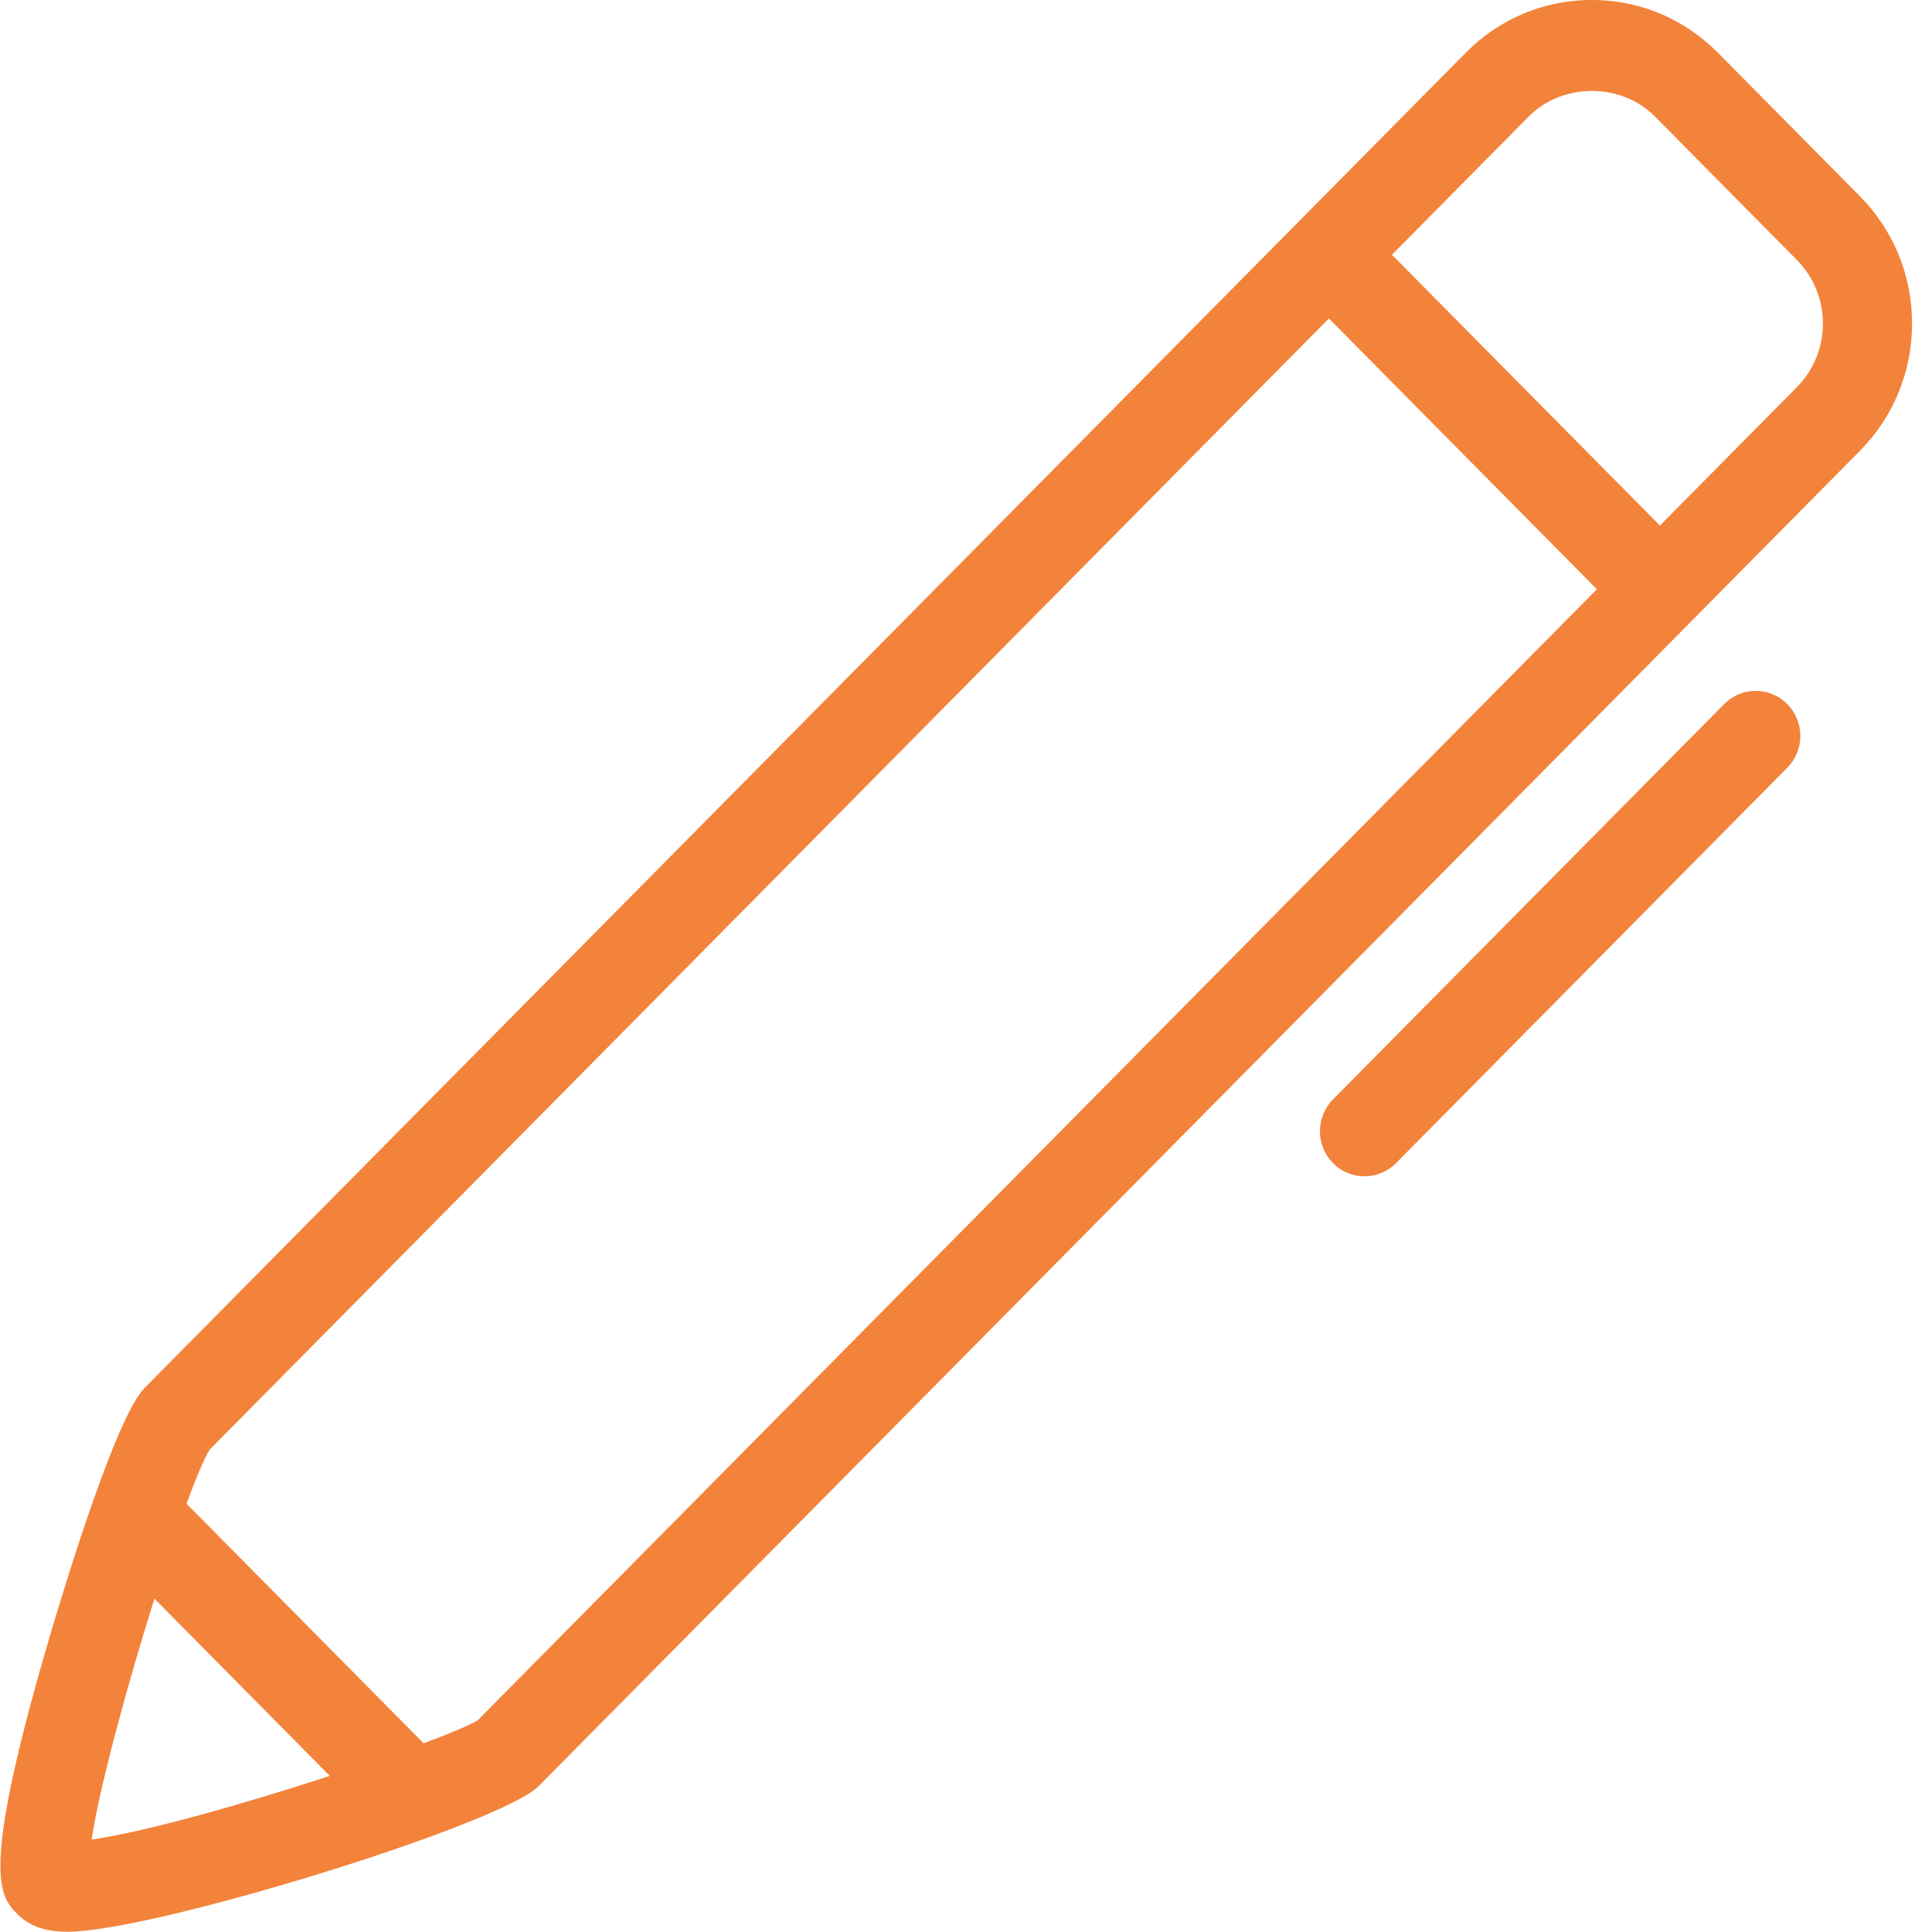 <svg xmlns="http://www.w3.org/2000/svg" xmlns:xlink="http://www.w3.org/1999/xlink" width="43px" height="43px" viewBox="0 0 43 43"><title>icon_creative_18</title><g id="Page-1" stroke="none" stroke-width="1" fill="none" fill-rule="evenodd"><g id="Icons" transform="translate(-579, -99)" fill="#F3833A"><path d="M620.393,109.037 L616.647,112.823 C616.647,112.823 616.647,112.824 616.646,112.824 C616.646,112.825 616.645,112.825 616.645,112.826 L590.987,138.755 C590.149,139.602 582.412,141.994 580.508,141.994 C580.194,141.994 579.736,141.953 579.394,141.609 C578.994,141.204 578.541,140.746 580.101,135.444 C580.436,134.305 581.579,130.536 582.217,129.892 L611.623,100.174 C612.373,99.416 613.37,98.999 614.429,98.999 C615.489,98.999 616.485,99.417 617.235,100.174 L620.393,103.365 C621.143,104.122 621.556,105.13 621.556,106.201 C621.556,107.273 621.143,108.28 620.393,109.037 L620.393,109.037 Z M581.04,139.942 C582.25,139.77 584.454,139.141 586.34,138.526 L582.437,134.581 C581.824,136.53 581.209,138.797 581.04,139.942 L581.04,139.942 Z M583.151,132.467 L588.429,137.801 C589.011,137.583 589.449,137.399 589.631,137.289 L614.541,112.115 L608.577,106.088 L583.667,131.263 C583.54,131.471 583.359,131.906 583.151,132.467 L583.151,132.467 Z M618.99,104.783 L615.832,101.592 C615.082,100.834 613.776,100.835 613.026,101.592 L609.98,104.67 L615.944,110.697 L618.99,107.619 C619.365,107.24 619.572,106.737 619.572,106.201 C619.572,105.666 619.365,105.162 618.99,104.783 L618.99,104.783 Z M617.375,114.67 C617.763,114.278 618.39,114.278 618.778,114.67 C619.166,115.062 619.166,115.696 618.778,116.088 L610.071,124.887 C609.877,125.083 609.623,125.181 609.369,125.181 C609.115,125.181 608.861,125.083 608.668,124.887 C608.28,124.495 608.28,123.861 608.668,123.469 L617.375,114.67 L617.375,114.67 Z" id="icon_creative_18"></path></g></g></svg>